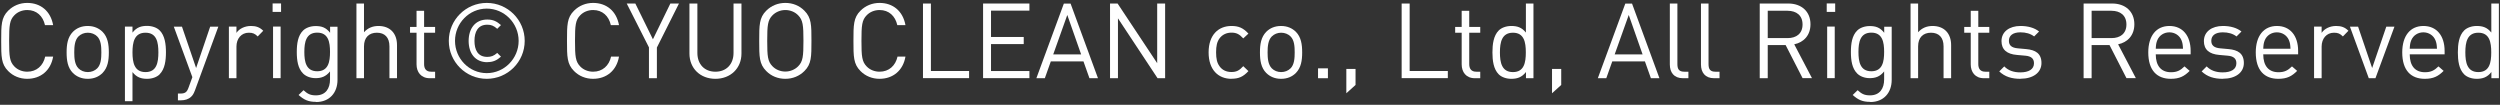 <?xml version="1.0" encoding="UTF-8"?><svg id="_レイヤー_2" xmlns="http://www.w3.org/2000/svg" width="334" height="14" viewBox="0 0 334 14"><rect x="0" y="0" width="334" height="14" fill="#333333" stroke="none"/><defs><style>.cls-1{fill:none;}.cls-2{fill:#fff;}</style></defs><g id="text"><g><path class="cls-2" d="M3.64,10.53c-.98,0-1.88-.36-2.55-1.04C.16,8.56,.16,7.57,.16,5.46S.16,2.36,1.09,1.43C1.77,.75,2.66,.39,3.64,.39c1.79,0,3.12,1.09,3.46,2.97h-1.09c-.27-1.22-1.12-2.02-2.37-2.02-.66,0-1.29,.25-1.72,.7-.63,.64-.7,1.33-.7,3.42s.07,2.77,.7,3.42c.43,.45,1.06,.7,1.72,.7,1.25,0,2.13-.8,2.4-2.02h1.06c-.32,1.88-1.68,2.97-3.46,2.97Z"/><path class="cls-2" d="M13.7,9.75c-.48,.48-1.13,.78-1.98,.78s-1.5-.31-1.98-.78c-.7-.71-.84-1.68-.84-2.75s.14-2.03,.84-2.75c.48-.48,1.13-.78,1.98-.78s1.5,.31,1.98,.78c.7,.71,.84,1.68,.84,2.75s-.14,2.03-.84,2.75Zm-.71-4.88c-.32-.32-.77-.5-1.26-.5s-.92,.18-1.25,.5c-.5,.5-.56,1.36-.56,2.13s.06,1.62,.56,2.13c.32,.32,.76,.5,1.25,.5s.94-.18,1.26-.5c.5-.5,.55-1.36,.55-2.13s-.04-1.62-.55-2.13Z"/><path class="cls-2" d="M21.33,9.93c-.36,.36-.98,.6-1.68,.6-.76,0-1.39-.18-1.95-.9v3.89h-1.01V3.55h1.01v.81c.56-.73,1.19-.9,1.95-.9,.7,0,1.32,.24,1.68,.6,.7,.7,.84,1.85,.84,2.93s-.14,2.23-.84,2.93Zm-1.89-5.56c-1.5,0-1.74,1.29-1.74,2.63s.24,2.63,1.74,2.63,1.72-1.29,1.72-2.63-.22-2.63-1.72-2.63Z"/><path class="cls-2" d="M26.03,12.11c-.14,.38-.29,.63-.49,.81-.36,.35-.85,.48-1.34,.48h-.43v-.9h.31c.7,0,.91-.22,1.13-.85l.49-1.34-2.48-6.75h1.09l1.89,5.53,1.88-5.53h1.09l-3.14,8.56Z"/><path class="cls-2" d="M34.43,4.87c-.38-.38-.66-.5-1.19-.5-1.01,0-1.65,.8-1.65,1.85v4.23h-1.01V3.55h1.01v.84c.38-.57,1.13-.92,1.93-.92,.66,0,1.16,.15,1.65,.64l-.74,.76Z"/><path class="cls-2" d="M36.42,1.59V.46h1.13V1.59h-1.13Zm.06,8.85V3.55h1.01v6.89h-1.01Z"/><path class="cls-2" d="M42.23,13.61c-1.04,0-1.61-.27-2.34-.92l.66-.64c.5,.45,.85,.69,1.65,.69,1.33,0,1.89-.94,1.89-2.12v-1.08c-.56,.71-1.19,.9-1.93,.9-.7,0-1.3-.25-1.67-.62-.69-.69-.84-1.75-.84-2.87s.15-2.19,.84-2.87c.36-.36,.98-.6,1.68-.6,.76,0,1.37,.17,1.93,.9v-.81h.99v7.1c0,1.71-1.06,2.96-2.87,2.96Zm.15-9.25c-1.5,0-1.72,1.29-1.72,2.58s.22,2.58,1.72,2.58,1.71-1.29,1.71-2.58-.21-2.58-1.71-2.58Z"/><path class="cls-2" d="M52.03,10.45V6.19c0-1.2-.64-1.82-1.68-1.82s-1.72,.63-1.72,1.82v4.26h-1.01V.47h1.01v3.84c.5-.57,1.16-.84,1.93-.84,1.56,0,2.48,.99,2.48,2.55v4.43h-1.01Z"/><path class="cls-2" d="M57.42,10.45c-1.18,0-1.77-.83-1.77-1.85V4.37h-.87v-.77h.87V1.44h1.01V3.6h1.47v.77h-1.47v4.2c0,.63,.29,1.01,.94,1.01h.53v.87h-.71Z"/><path class="cls-2" d="M65.03,10.53c-2.8,0-5.07-2.27-5.07-5.07S62.23,.39,65.03,.39s5.07,2.27,5.07,5.07-2.27,5.07-5.07,5.07Zm0-9.38c-2.35,0-4.24,1.95-4.24,4.31s1.89,4.31,4.24,4.31,4.26-1.95,4.26-4.31-1.91-4.31-4.26-4.31Zm.07,7.16c-1.62,0-2.49-1.2-2.49-2.84s.87-2.86,2.49-2.86c.78,0,1.26,.24,1.83,.74l-.5,.5c-.46-.41-.81-.55-1.33-.55-1.27,0-1.71,.98-1.71,2.16s.43,2.14,1.71,2.14c.52,0,.87-.13,1.33-.53l.5,.5c-.55,.49-1.05,.73-1.83,.73Z"/><path class="cls-2" d="M79.24,10.53c-.98,0-1.88-.36-2.55-1.04-.94-.94-.94-1.92-.94-4.03s0-3.1,.94-4.03c.67-.67,1.57-1.04,2.55-1.04,1.79,0,3.12,1.09,3.46,2.97h-1.09c-.27-1.22-1.12-2.02-2.37-2.02-.66,0-1.29,.25-1.72,.7-.63,.64-.7,1.33-.7,3.42s.07,2.77,.7,3.42c.43,.45,1.06,.7,1.72,.7,1.25,0,2.13-.8,2.4-2.02h1.06c-.32,1.88-1.68,2.97-3.46,2.97Z"/><path class="cls-2" d="M87.76,6.33v4.12h-1.06V6.33l-2.97-5.86h1.15l2.35,4.78,2.33-4.78h1.15l-2.94,5.86Z"/><path class="cls-2" d="M95.58,10.53c-2.02,0-3.47-1.39-3.47-3.38V.47h1.06V7.07c0,1.51,.95,2.51,2.41,2.51s2.42-1,2.42-2.51V.47h1.06V7.15c0,1.99-1.47,3.38-3.49,3.38Z"/><path class="cls-2" d="M107.47,9.49c-.67,.67-1.56,1.04-2.55,1.04s-1.88-.36-2.55-1.04c-.94-.94-.94-1.92-.94-4.03s0-3.1,.94-4.03c.67-.67,1.56-1.04,2.55-1.04s1.88,.36,2.55,1.04c.94,.94,.94,1.92,.94,4.03s0,3.1-.94,4.03Zm-.83-7.44c-.43-.45-1.06-.71-1.72-.71s-1.29,.27-1.72,.71c-.63,.64-.7,1.32-.7,3.4s.07,2.76,.7,3.4c.43,.45,1.06,.71,1.72,.71s1.29-.27,1.72-.71c.63-.64,.7-1.32,.7-3.4s-.07-2.76-.7-3.4Z"/><path class="cls-2" d="M117.51,10.53c-.98,0-1.88-.36-2.55-1.04-.94-.94-.94-1.92-.94-4.03s0-3.1,.94-4.03c.67-.67,1.57-1.04,2.55-1.04,1.79,0,3.12,1.09,3.46,2.97h-1.09c-.27-1.22-1.12-2.02-2.37-2.02-.66,0-1.29,.25-1.72,.7-.63,.64-.7,1.33-.7,3.42s.07,2.77,.7,3.42c.43,.45,1.06,.7,1.72,.7,1.25,0,2.13-.8,2.4-2.02h1.06c-.32,1.88-1.68,2.97-3.46,2.97Z"/><path class="cls-2" d="M123.31,10.45V.47h1.06V9.49h5.1v.95h-6.16Z"/><path class="cls-2" d="M131.34,10.45V.47h6.19v.95h-5.13v3.52h4.37v.95h-4.37v3.6h5.13v.95h-6.19Z"/><path class="cls-2" d="M145.55,10.45l-.8-2.25h-4.36l-.8,2.25h-1.13l3.67-9.97h.9l3.66,9.97h-1.13Zm-2.96-8.45l-1.88,5.27h3.73l-1.85-5.27Z"/><path class="cls-2" d="M154.65,10.45l-5.29-8v8h-1.06V.47h1.01l5.29,7.97V.47h1.06V10.45h-1.01Z"/><path class="cls-2" d="M164.52,10.53c-1.74,0-3.05-1.18-3.05-3.53s1.32-3.53,3.05-3.53c.95,0,1.56,.25,2.27,1.02l-.69,.64c-.52-.57-.92-.77-1.58-.77s-1.23,.27-1.6,.78c-.32,.45-.45,.98-.45,1.85s.13,1.4,.45,1.85c.36,.52,.92,.78,1.6,.78s1.06-.21,1.58-.78l.69,.66c-.71,.77-1.32,1.02-2.27,1.02Z"/><path class="cls-2" d="M173.13,9.75c-.48,.48-1.13,.78-1.98,.78s-1.5-.31-1.98-.78c-.7-.71-.84-1.68-.84-2.75s.14-2.03,.84-2.75c.48-.48,1.13-.78,1.98-.78s1.5,.31,1.98,.78c.7,.71,.84,1.68,.84,2.75s-.14,2.03-.84,2.75Zm-.71-4.88c-.32-.32-.77-.5-1.26-.5s-.92,.18-1.25,.5c-.5,.5-.56,1.36-.56,2.13s.06,1.62,.56,2.13c.32,.32,.76,.5,1.25,.5s.94-.18,1.26-.5c.5-.5,.55-1.36,.55-2.13s-.04-1.62-.55-2.13Z"/><path class="cls-2" d="M176.09,10.45v-1.32h1.32v1.32h-1.32Z"/><path class="cls-2" d="M179.87,12.46v-3.25h1.23v2.14l-1.23,1.11Z"/><path class="cls-2" d="M187.26,10.45V.47h1.07V9.49h5.1v.95h-6.16Z"/><path class="cls-2" d="M197.04,10.45c-1.18,0-1.76-.83-1.76-1.85V4.37h-.87v-.77h.87V1.44h1.01V3.6h1.47v.77h-1.47v4.2c0,.63,.29,1.01,.94,1.01h.53v.87h-.71Z"/><path class="cls-2" d="M203.87,10.45v-.83c-.56,.73-1.21,.91-1.96,.91-.7,0-1.32-.24-1.68-.6-.7-.7-.84-1.85-.84-2.93s.14-2.23,.84-2.93c.36-.36,.98-.6,1.68-.6,.76,0,1.39,.17,1.95,.88V.47h1.01V10.45h-.99Zm-1.74-6.08c-1.5,0-1.74,1.29-1.74,2.63s.24,2.63,1.74,2.63,1.72-1.29,1.72-2.63-.22-2.63-1.72-2.63Z"/><path class="cls-2" d="M207.35,12.46v-3.25h1.23v2.14l-1.23,1.11Z"/><path class="cls-2" d="M220.56,10.45l-.8-2.25h-4.36l-.8,2.25h-1.13l3.67-9.97h.9l3.66,9.97h-1.13Zm-2.96-8.45l-1.88,5.27h3.73l-1.85-5.27Z"/><path class="cls-2" d="M224.84,10.45c-1.2,0-1.75-.78-1.75-1.83V.47h1.01V8.57c0,.67,.22,1.01,.92,1.01h.55v.87h-.73Z"/><path class="cls-2" d="M229,10.45c-1.2,0-1.75-.78-1.75-1.83V.47h1.01V8.57c0,.67,.22,1.01,.92,1.01h.55v.87h-.73Z"/><path class="cls-2" d="M240.83,10.45l-2.27-4.43h-2.39v4.43h-1.07V.47h3.82c1.74,0,2.96,1.05,2.96,2.77,0,1.46-.88,2.41-2.17,2.68l2.37,4.52h-1.25Zm-2-9.02h-2.66v3.66h2.66c1.16,0,1.99-.6,1.99-1.82s-.83-1.83-1.99-1.83Z"/><path class="cls-2" d="M244.05,1.59V.46h1.13V1.59h-1.13Zm.06,8.85V3.55h1.01v6.89h-1.01Z"/><path class="cls-2" d="M249.86,13.61c-1.04,0-1.61-.27-2.34-.92l.66-.64c.5,.45,.85,.69,1.65,.69,1.33,0,1.89-.94,1.89-2.12v-1.08c-.56,.71-1.19,.9-1.93,.9-.7,0-1.3-.25-1.67-.62-.69-.69-.84-1.75-.84-2.87s.15-2.19,.84-2.87c.36-.36,.98-.6,1.68-.6,.76,0,1.37,.17,1.93,.9v-.81h1v7.1c0,1.71-1.06,2.96-2.87,2.96Zm.15-9.25c-1.5,0-1.72,1.29-1.72,2.58s.22,2.58,1.72,2.58,1.71-1.29,1.71-2.58-.21-2.58-1.71-2.58Z"/><path class="cls-2" d="M259.66,10.45V6.19c0-1.2-.64-1.82-1.68-1.82s-1.72,.63-1.72,1.82v4.26h-1.01V.47h1.01v3.84c.5-.57,1.16-.84,1.93-.84,1.55,0,2.48,.99,2.48,2.55v4.43h-1.01Z"/><path class="cls-2" d="M265.05,10.45c-1.18,0-1.76-.83-1.76-1.85V4.37h-.87v-.77h.87V1.44h1.01V3.6h1.47v.77h-1.47v4.2c0,.63,.29,1.01,.94,1.01h.53v.87h-.71Z"/><path class="cls-2" d="M269.93,10.53c-1.16,0-2.07-.27-2.83-.99l.67-.67c.55,.57,1.29,.8,2.14,.8,1.13,0,1.83-.41,1.83-1.22,0-.6-.35-.94-1.15-1.01l-1.13-.1c-1.34-.11-2.06-.71-2.06-1.85,0-1.26,1.06-2.02,2.54-2.02,.98,0,1.86,.24,2.48,.74l-.66,.66c-.49-.38-1.12-.55-1.83-.55-1.01,0-1.54,.43-1.54,1.13,0,.59,.34,.94,1.21,1.01l1.11,.1c1.21,.11,2.03,.57,2.03,1.86s-1.13,2.1-2.8,2.1Z"/><path class="cls-2" d="M284.1,10.45l-2.27-4.43h-2.39v4.43h-1.07V.47h3.82c1.74,0,2.96,1.05,2.96,2.77,0,1.46-.88,2.41-2.17,2.68l2.37,4.52h-1.25Zm-2-9.02h-2.66v3.66h2.66c1.16,0,1.99-.6,1.99-1.82s-.83-1.83-1.99-1.83Z"/><path class="cls-2" d="M288.01,7.27c0,1.51,.71,2.38,2.03,2.38,.8,0,1.26-.24,1.81-.78l.69,.6c-.7,.7-1.34,1.06-2.52,1.06-1.82,0-3.01-1.09-3.01-3.53,0-2.23,1.08-3.53,2.83-3.53s2.83,1.29,2.83,3.33v.46h-4.65Zm3.43-1.91c-.27-.63-.88-1.04-1.61-1.04s-1.34,.41-1.61,1.04c-.15,.38-.18,.59-.21,1.15h3.64c-.03-.56-.06-.77-.21-1.15Z"/><path class="cls-2" d="M296.97,10.53c-1.16,0-2.07-.27-2.83-.99l.67-.67c.55,.57,1.29,.8,2.14,.8,1.13,0,1.83-.41,1.83-1.22,0-.6-.35-.94-1.15-1.01l-1.13-.1c-1.34-.11-2.06-.71-2.06-1.85,0-1.26,1.06-2.02,2.54-2.02,.98,0,1.86,.24,2.48,.74l-.66,.66c-.49-.38-1.12-.55-1.83-.55-1.01,0-1.54,.43-1.54,1.13,0,.59,.34,.94,1.21,1.01l1.11,.1c1.21,.11,2.03,.57,2.03,1.86s-1.13,2.1-2.8,2.1Z"/><path class="cls-2" d="M302.37,7.27c0,1.51,.71,2.38,2.03,2.38,.8,0,1.26-.24,1.81-.78l.69,.6c-.7,.7-1.34,1.06-2.52,1.06-1.82,0-3.01-1.09-3.01-3.53,0-2.23,1.08-3.53,2.83-3.53s2.83,1.29,2.83,3.33v.46h-4.65Zm3.43-1.91c-.27-.63-.88-1.04-1.61-1.04s-1.34,.41-1.61,1.04c-.15,.38-.18,.59-.21,1.15h3.64c-.03-.56-.06-.77-.21-1.15Z"/><path class="cls-2" d="M313.01,4.87c-.38-.38-.66-.5-1.19-.5-1.01,0-1.65,.8-1.65,1.85v4.23h-1.01V3.55h1.01v.84c.38-.57,1.13-.92,1.93-.92,.66,0,1.16,.15,1.65,.64l-.74,.76Z"/><path class="cls-2" d="M317.37,10.45h-.9l-2.52-6.89h1.09l1.88,5.53,1.89-5.53h1.09l-2.54,6.89Z"/><path class="cls-2" d="M321.94,7.27c0,1.51,.71,2.38,2.03,2.38,.8,0,1.26-.24,1.81-.78l.69,.6c-.7,.7-1.34,1.06-2.52,1.06-1.82,0-3.01-1.09-3.01-3.53,0-2.23,1.08-3.53,2.83-3.53s2.83,1.29,2.83,3.33v.46h-4.65Zm3.43-1.91c-.27-.63-.88-1.04-1.61-1.04s-1.34,.41-1.61,1.04c-.15,.38-.18,.59-.21,1.15h3.64c-.03-.56-.06-.77-.21-1.15Z"/><path class="cls-2" d="M332.85,10.45v-.83c-.56,.73-1.21,.91-1.96,.91-.7,0-1.32-.24-1.68-.6-.7-.7-.84-1.85-.84-2.93s.14-2.23,.84-2.93c.36-.36,.98-.6,1.68-.6,.76,0,1.39,.17,1.95,.88V.47h1.01V10.45h-.99Zm-1.74-6.08c-1.5,0-1.74,1.29-1.74,2.63s.24,2.63,1.74,2.63,1.72-1.29,1.72-2.63-.22-2.63-1.72-2.63Z"/></g><rect class="cls-1" width="334" height="14"/></g></svg>